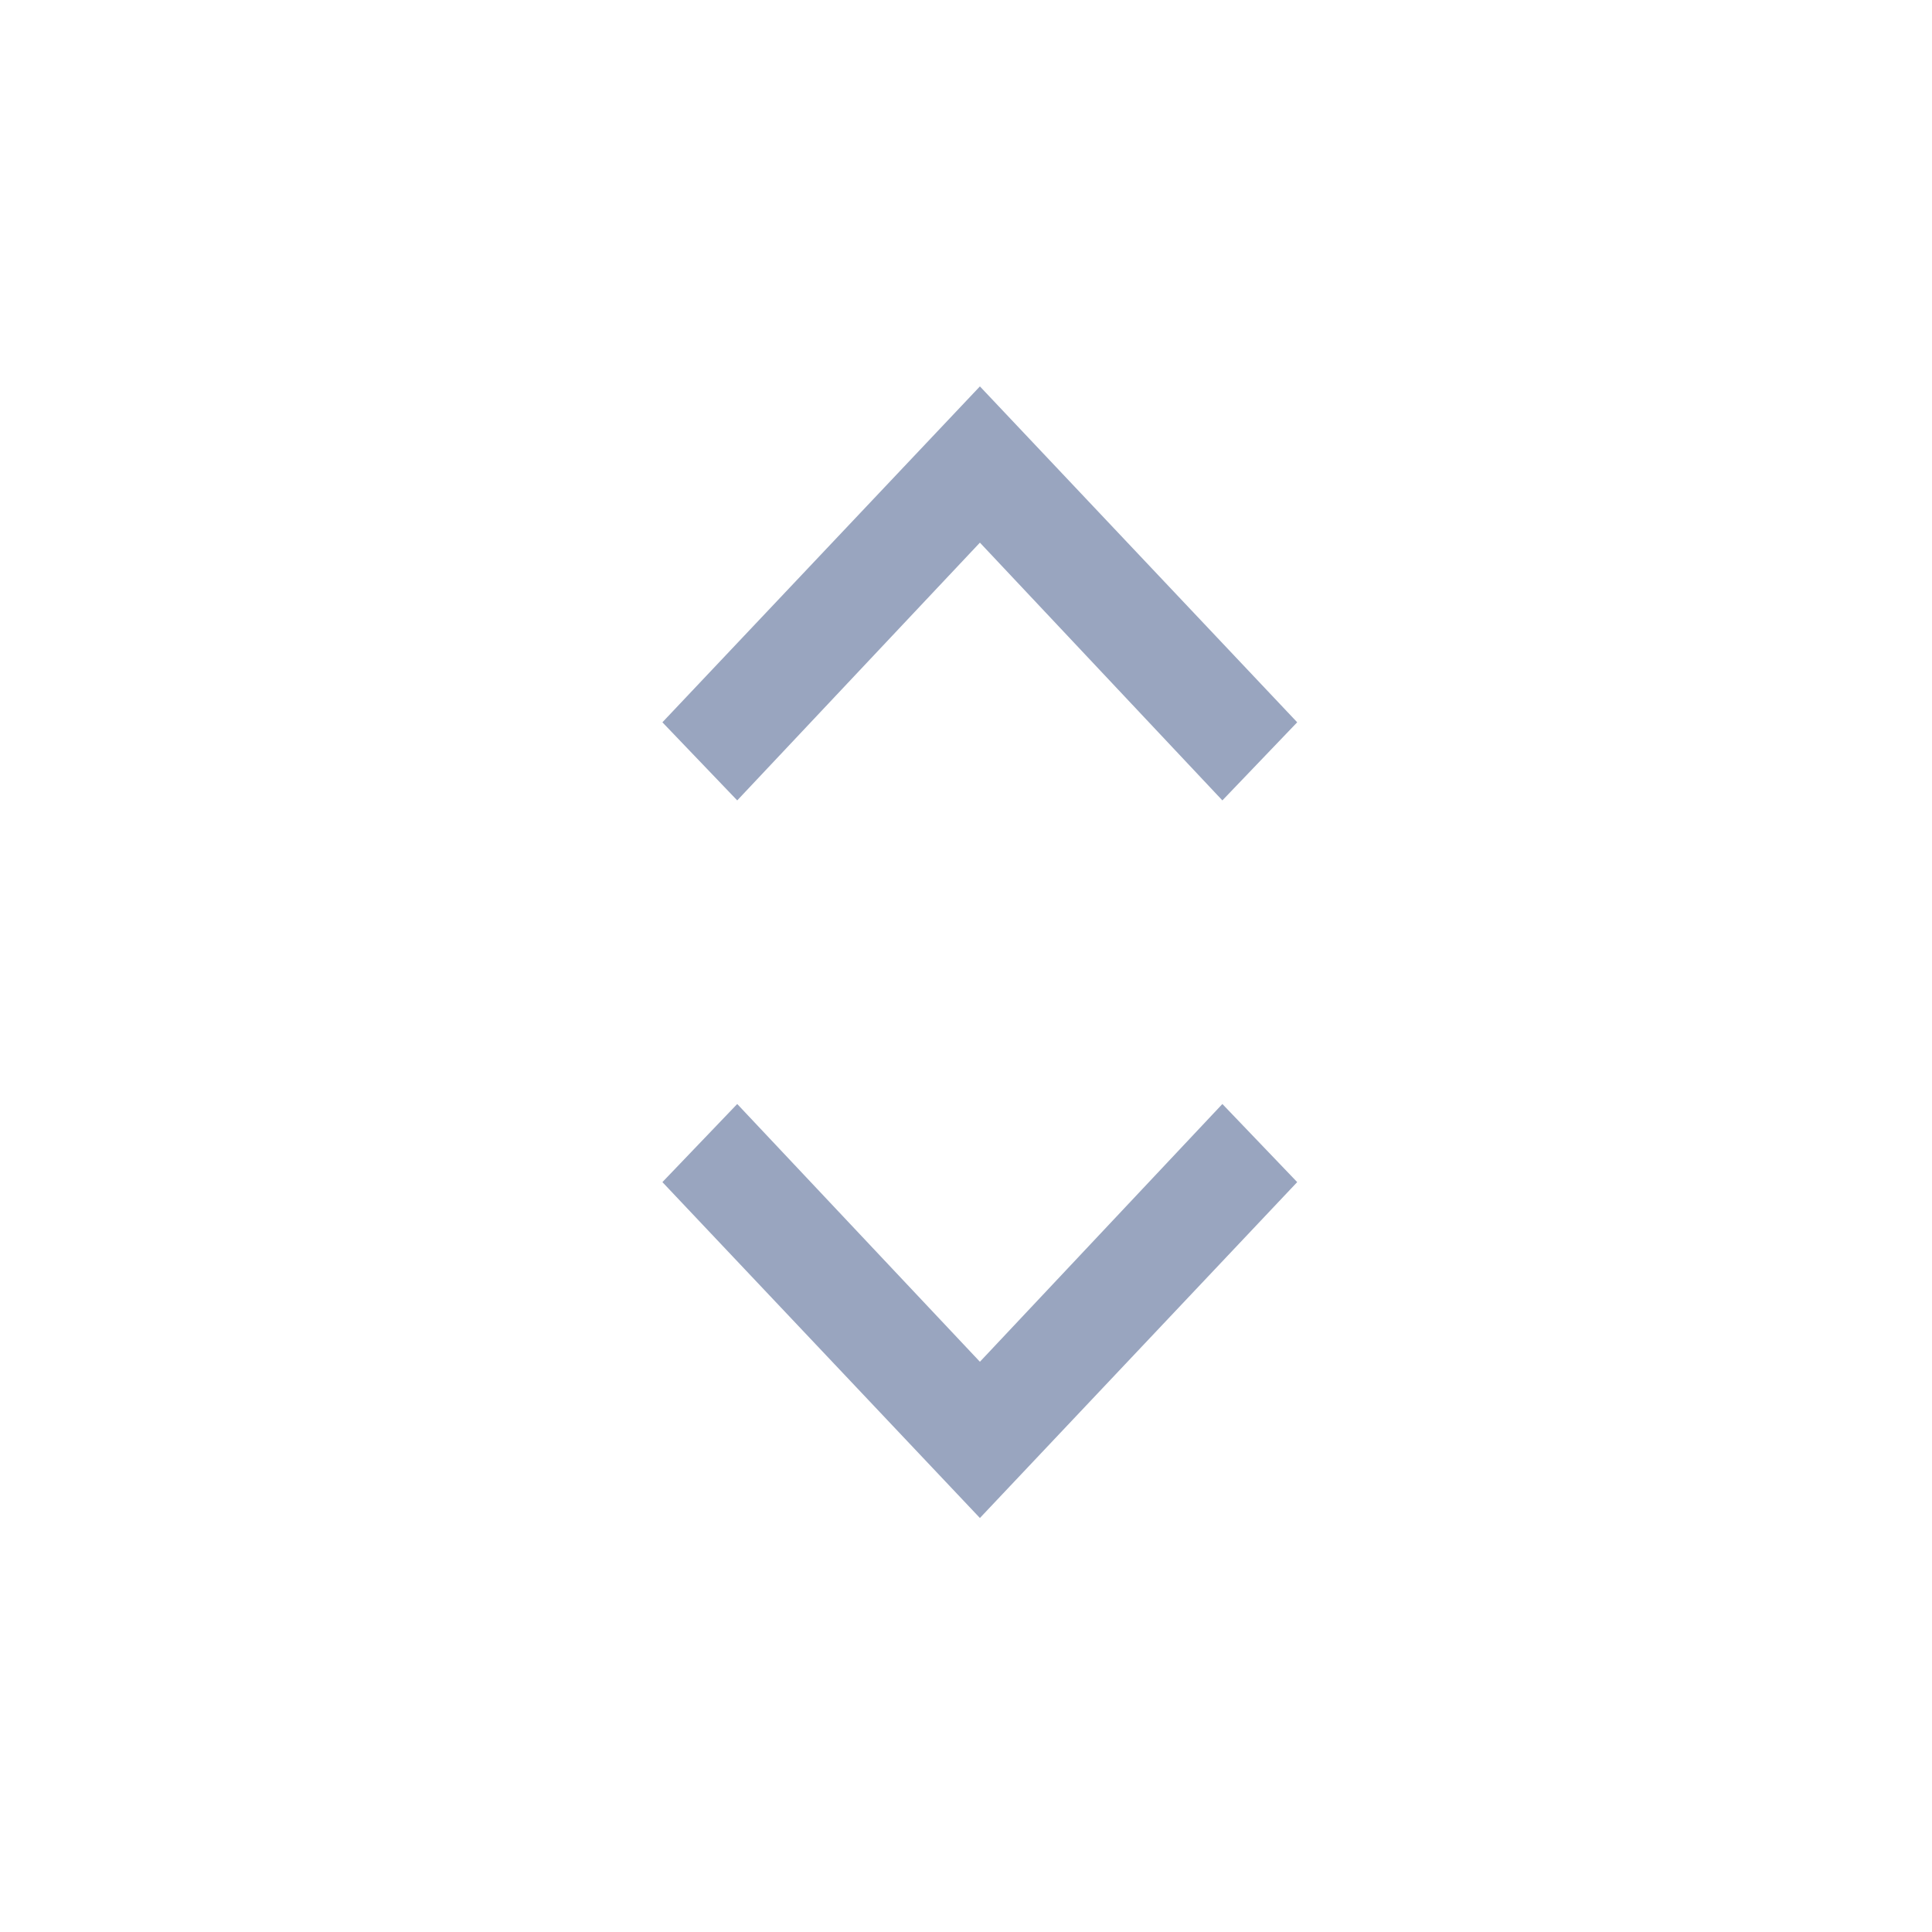 <?xml version="1.0" encoding="UTF-8"?>
<svg width="70px" height="70px" viewBox="0 0 70 70" version="1.1" xmlns="http://www.w3.org/2000/svg" xmlns:xlink="http://www.w3.org/1999/xlink">
    <!-- Generator: Sketch 56.3 (81716) - https://sketch.com -->
    <title>icon/arrow/up and down</title>
    <desc>Created with Sketch.</desc>
    <g id="icon/arrow/up-and-down" stroke="none" stroke-width="1" fill="none" fill-rule="evenodd">
        <polygon id="Shape" fill="#99a5bf" transform="translate(35.5, 47.5) scale(1, -1) rotate(-90) translate(-35.5, -47.5) " points="30.83 36 43 47.504 30.83 59 28 56.289 37.339 47.504 28 38.711"></polygon>
        <polygon id="Shape-Copy" fill="#99a5bf" transform="translate(35.5, 21.5) rotate(-90) translate(-35.5, -21.5) " points="30.83 10 43 21.504 30.83 33 28 30.289 37.339 21.504 28 12.711"></polygon>
    </g>
</svg>